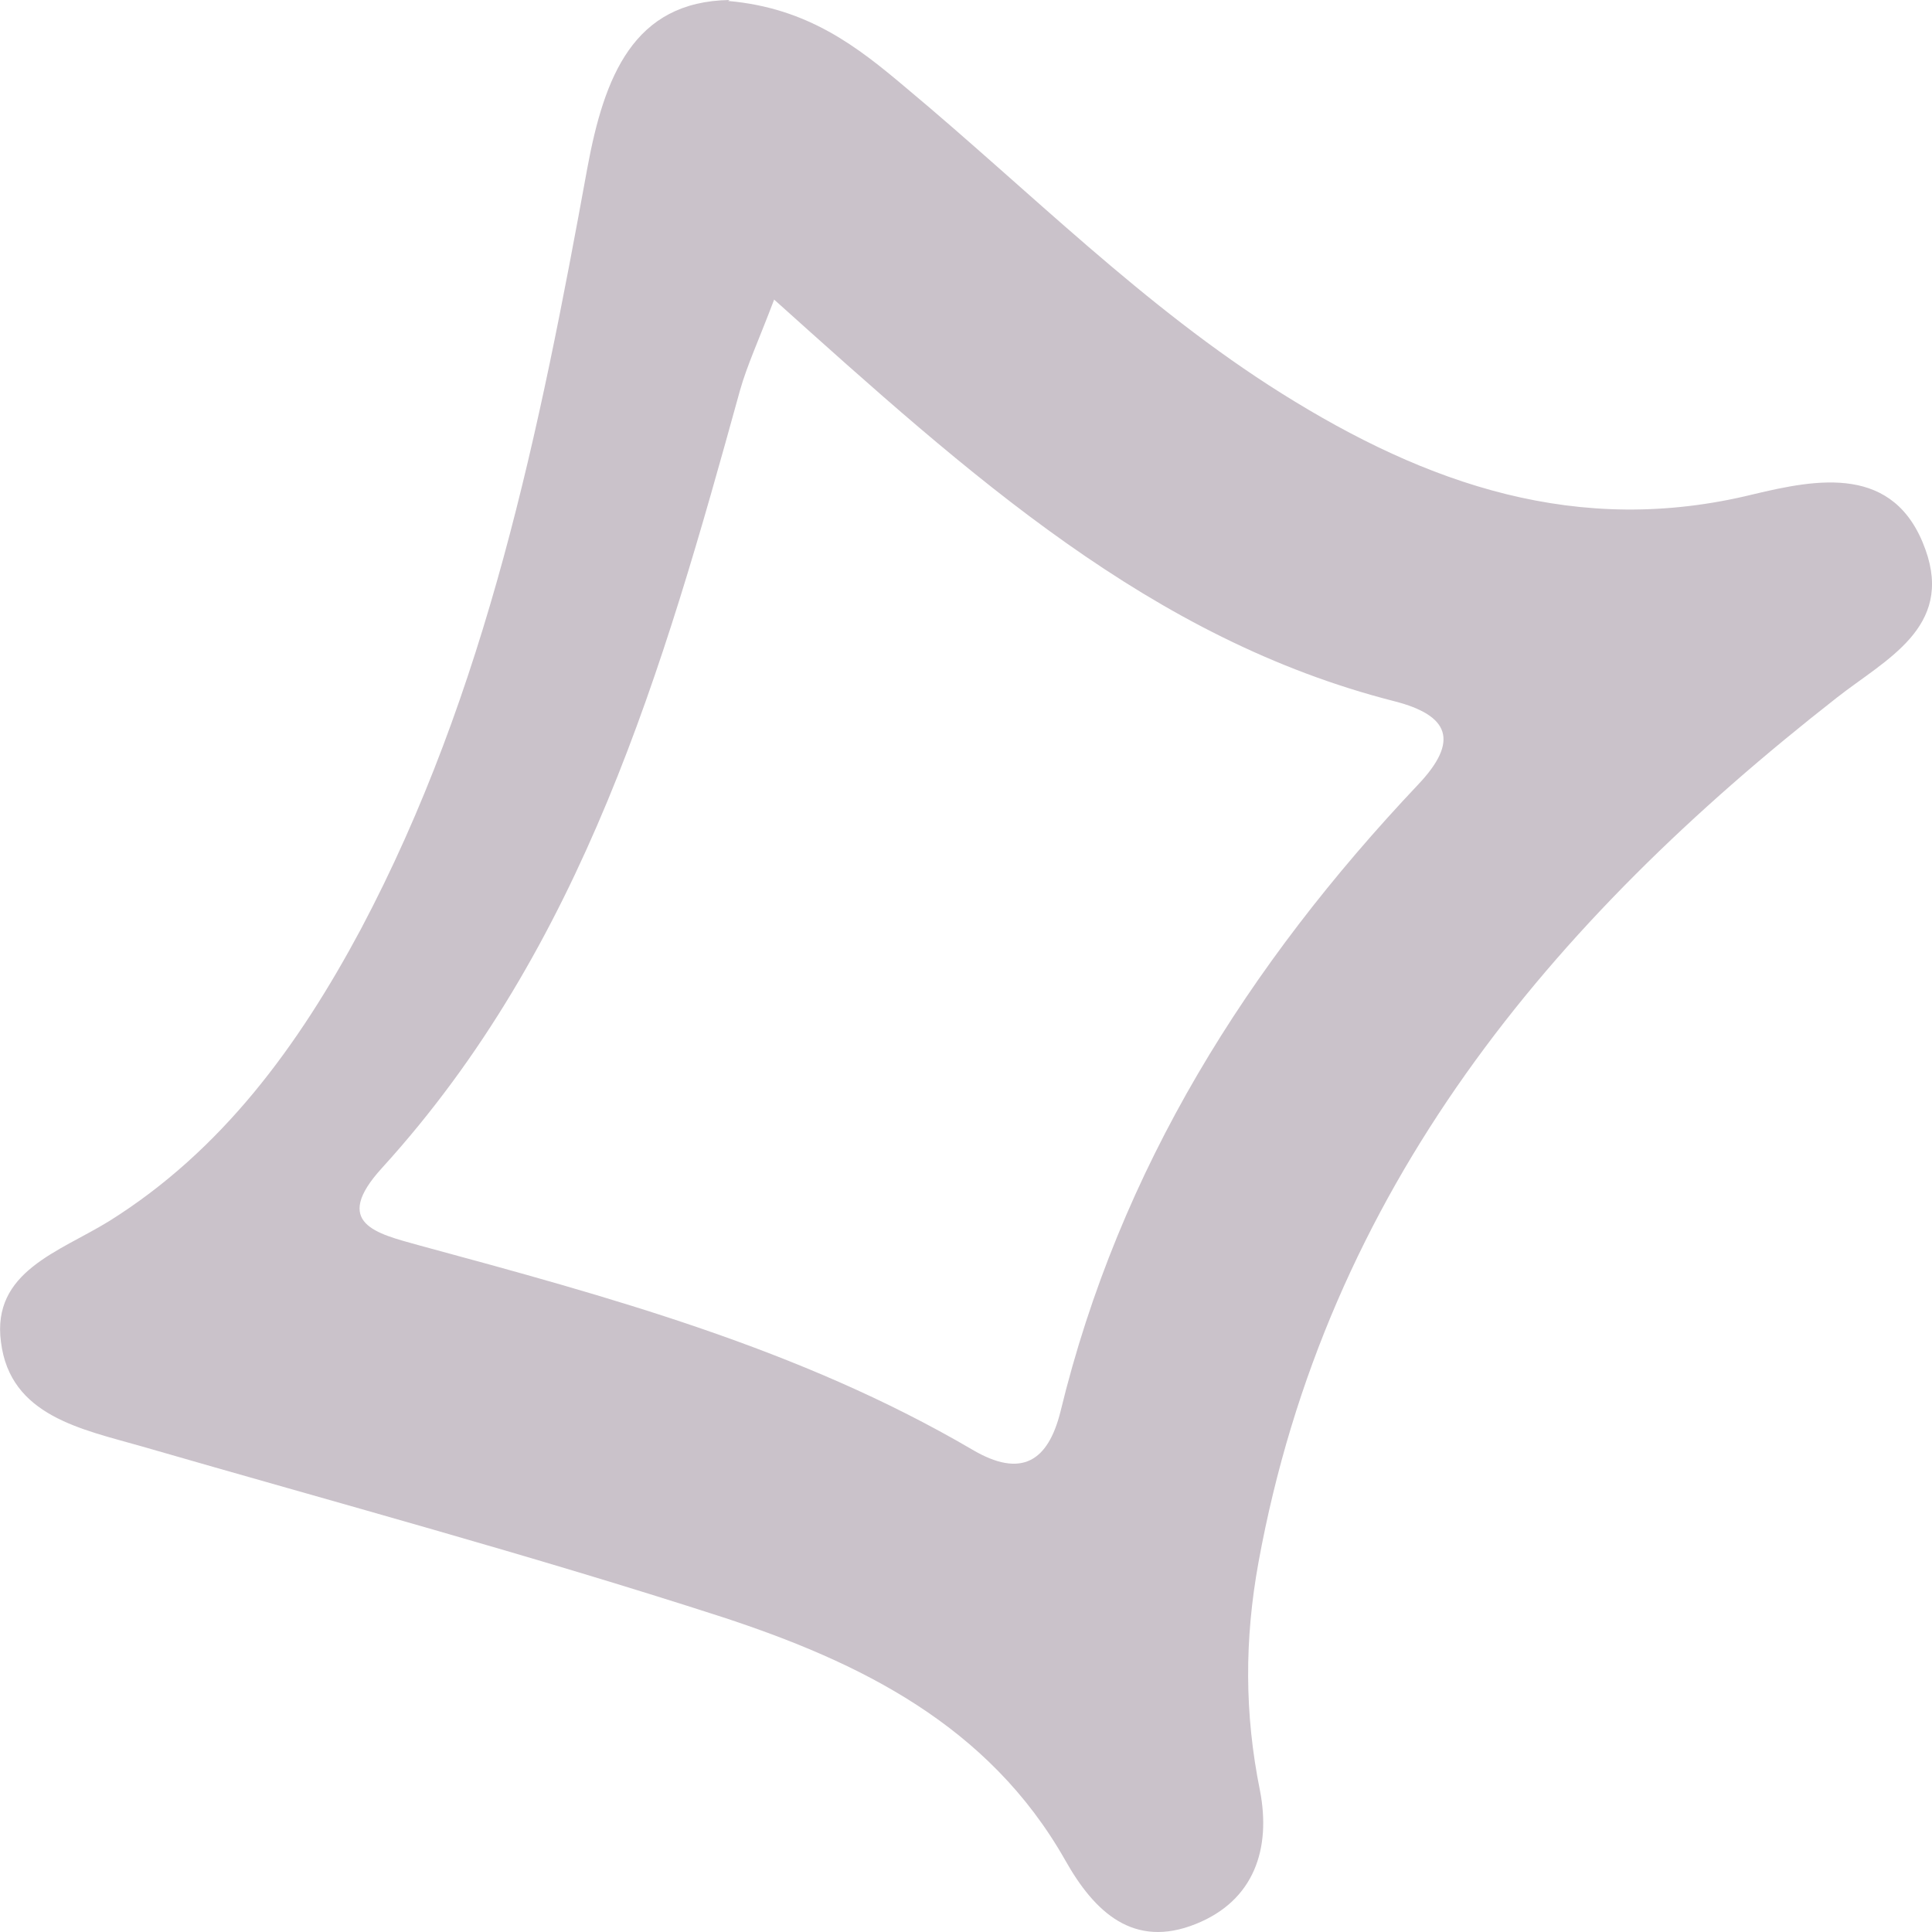 <svg width="8" height="8" viewBox="0 0 8 8" fill="none" xmlns="http://www.w3.org/2000/svg">
<path d="M3.015 0.004C3.346 0.033 3.551 0.194 3.751 0.363C4.264 0.791 4.736 1.271 5.307 1.629C5.908 2.006 6.535 2.225 7.259 2.047C7.523 1.984 7.846 1.92 7.973 2.276C8.089 2.599 7.807 2.731 7.607 2.888C6.419 3.817 5.493 4.923 5.211 6.47C5.153 6.789 5.153 7.096 5.217 7.413C5.264 7.654 5.194 7.87 4.951 7.967C4.694 8.07 4.532 7.918 4.411 7.703C4.094 7.143 3.559 6.882 2.991 6.696C2.197 6.439 1.392 6.222 0.59 5.99C0.339 5.918 0.042 5.864 0.004 5.557C-0.035 5.265 0.245 5.184 0.451 5.057C0.92 4.764 1.236 4.33 1.494 3.848C2.017 2.861 2.234 1.782 2.432 0.696C2.502 0.317 2.623 0.006 3.021 0L3.015 0.004ZM3.205 1.242C3.14 1.413 3.093 1.514 3.064 1.617C2.745 2.772 2.414 3.922 1.582 4.836C1.371 5.067 1.561 5.108 1.733 5.156C2.522 5.37 3.311 5.584 4.025 6.002C4.231 6.124 4.34 6.049 4.391 5.846C4.636 4.836 5.168 3.994 5.871 3.25C6.045 3.067 6 2.962 5.775 2.904C4.765 2.647 4.017 1.969 3.205 1.24V1.242Z" fill="#CAC2CA"/>
</svg>

